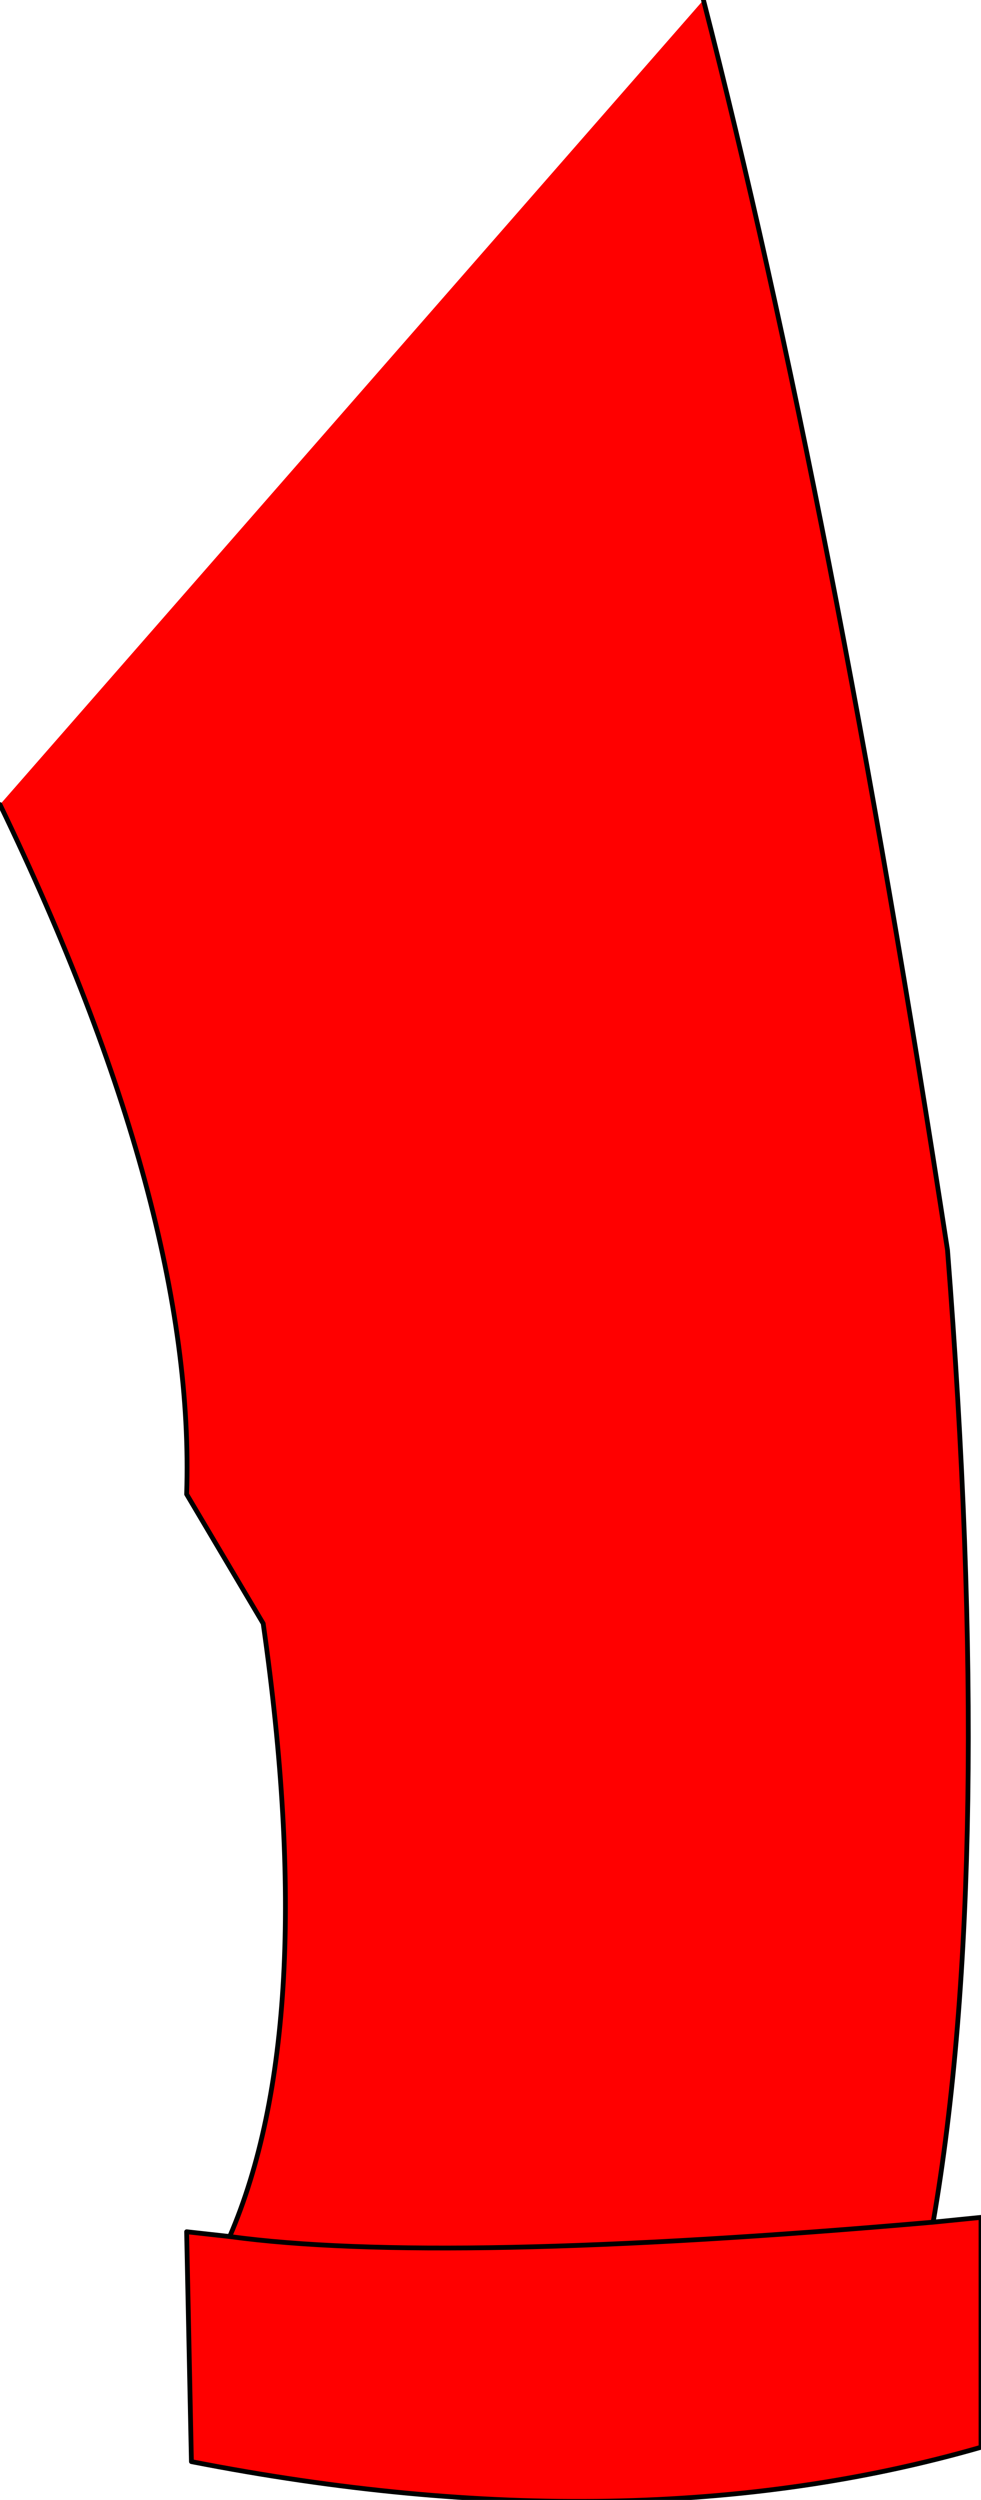 <?xml version="1.0" encoding="UTF-8" standalone="no"?>
<svg xmlns:xlink="http://www.w3.org/1999/xlink" height="26.1px" width="10.25px" xmlns="http://www.w3.org/2000/svg">
  <g transform="matrix(1.0, 0.0, 0.0, 1.0, -6.35, 8.35)">
    <path d="M8.75 15.0 Q9.7 12.8 9.1 8.6 L8.3 7.25 Q8.4 4.3 6.35 0.05 L13.7 -8.35 Q15.05 -3.1 16.25 4.7 16.75 11.1 16.1 14.85 L16.6 14.8 16.6 17.2 Q12.95 18.25 8.35 17.35 L8.3 14.95 8.75 15.0 Q10.95 15.3 16.1 14.85 10.95 15.3 8.75 15.0" fill="#ff0000" fill-rule="evenodd" stroke="none"/>
    <path d="M6.35 0.05 Q8.4 4.3 8.3 7.25 L9.1 8.6 Q9.7 12.8 8.75 15.0 10.95 15.3 16.1 14.85 16.75 11.1 16.25 4.7 15.05 -3.1 13.7 -8.35 M8.75 15.0 L8.3 14.95 8.35 17.35 Q12.95 18.25 16.6 17.2 L16.6 14.8 16.1 14.85" fill="none" stroke="#000000" stroke-linecap="round" stroke-linejoin="round" stroke-width="0.05"/>
  </g>
</svg>

